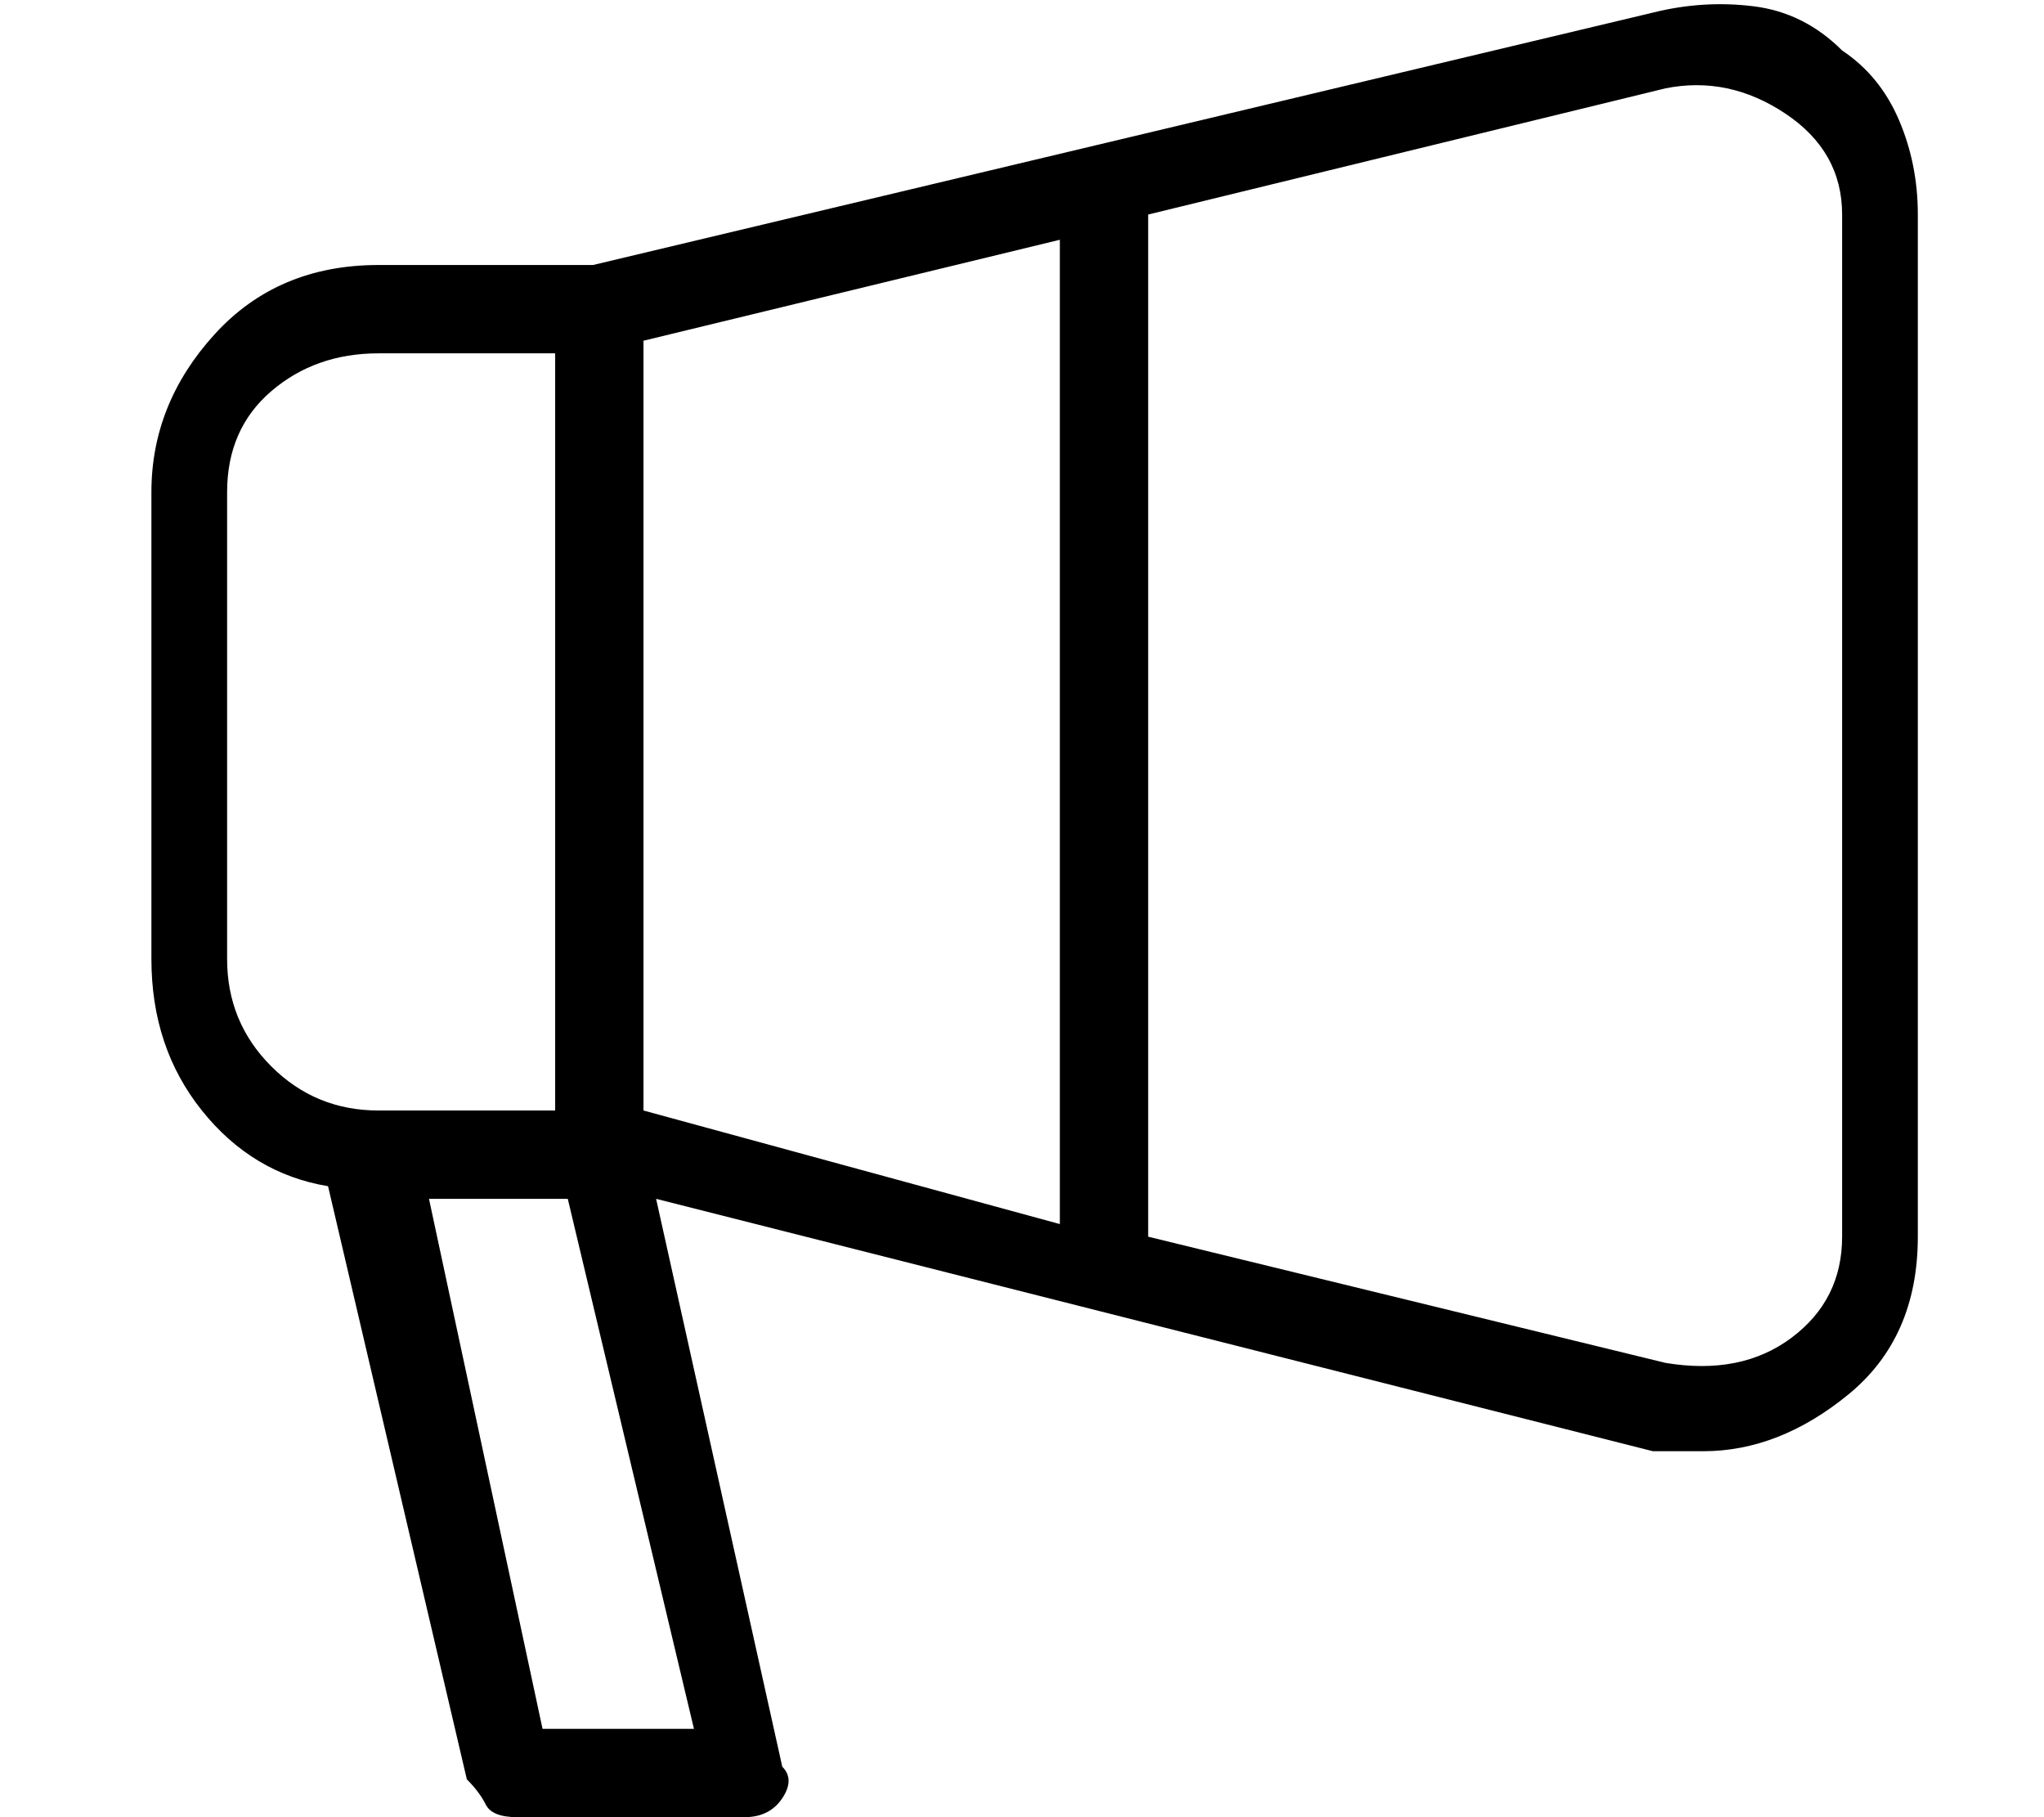 <?xml version="1.0" standalone="no"?>
<!DOCTYPE svg PUBLIC "-//W3C//DTD SVG 1.1//EN" "http://www.w3.org/Graphics/SVG/1.1/DTD/svg11.dtd" >
<svg xmlns="http://www.w3.org/2000/svg" xmlns:xlink="http://www.w3.org/1999/xlink" version="1.1" viewBox="-10 0 162 144">
   <path fill="currentColor"
d="M136 4q-3 -3 -7 -3.5t-8 0.5l-84 20h-17q-8 0 -13 5.5t-5 12.5v37q0 7 4 12t10 6l11 47q1 1 1.5 2t2.5 1h18q2 0 3 -1.5t0 -2.5l-10 -45l79 20h4q6 0 11.5 -4.5t5.5 -12.5v-81q0 -4 -1.5 -7.5t-4.5 -5.5zM41 27l33 -8v78l-33 -9v-61zM8 76v-37q0 -5 3.5 -8t8.5 -3h14v60
h-14q-5 0 -8.5 -3.5t-3.5 -8.5zM33 137l-9 -42h11l10 42h-12zM136 98q0 5 -4 8t-10 2l-41 -10v-81l41 -10q5 -1 9.5 2t4.5 8v81z" />
</svg>

